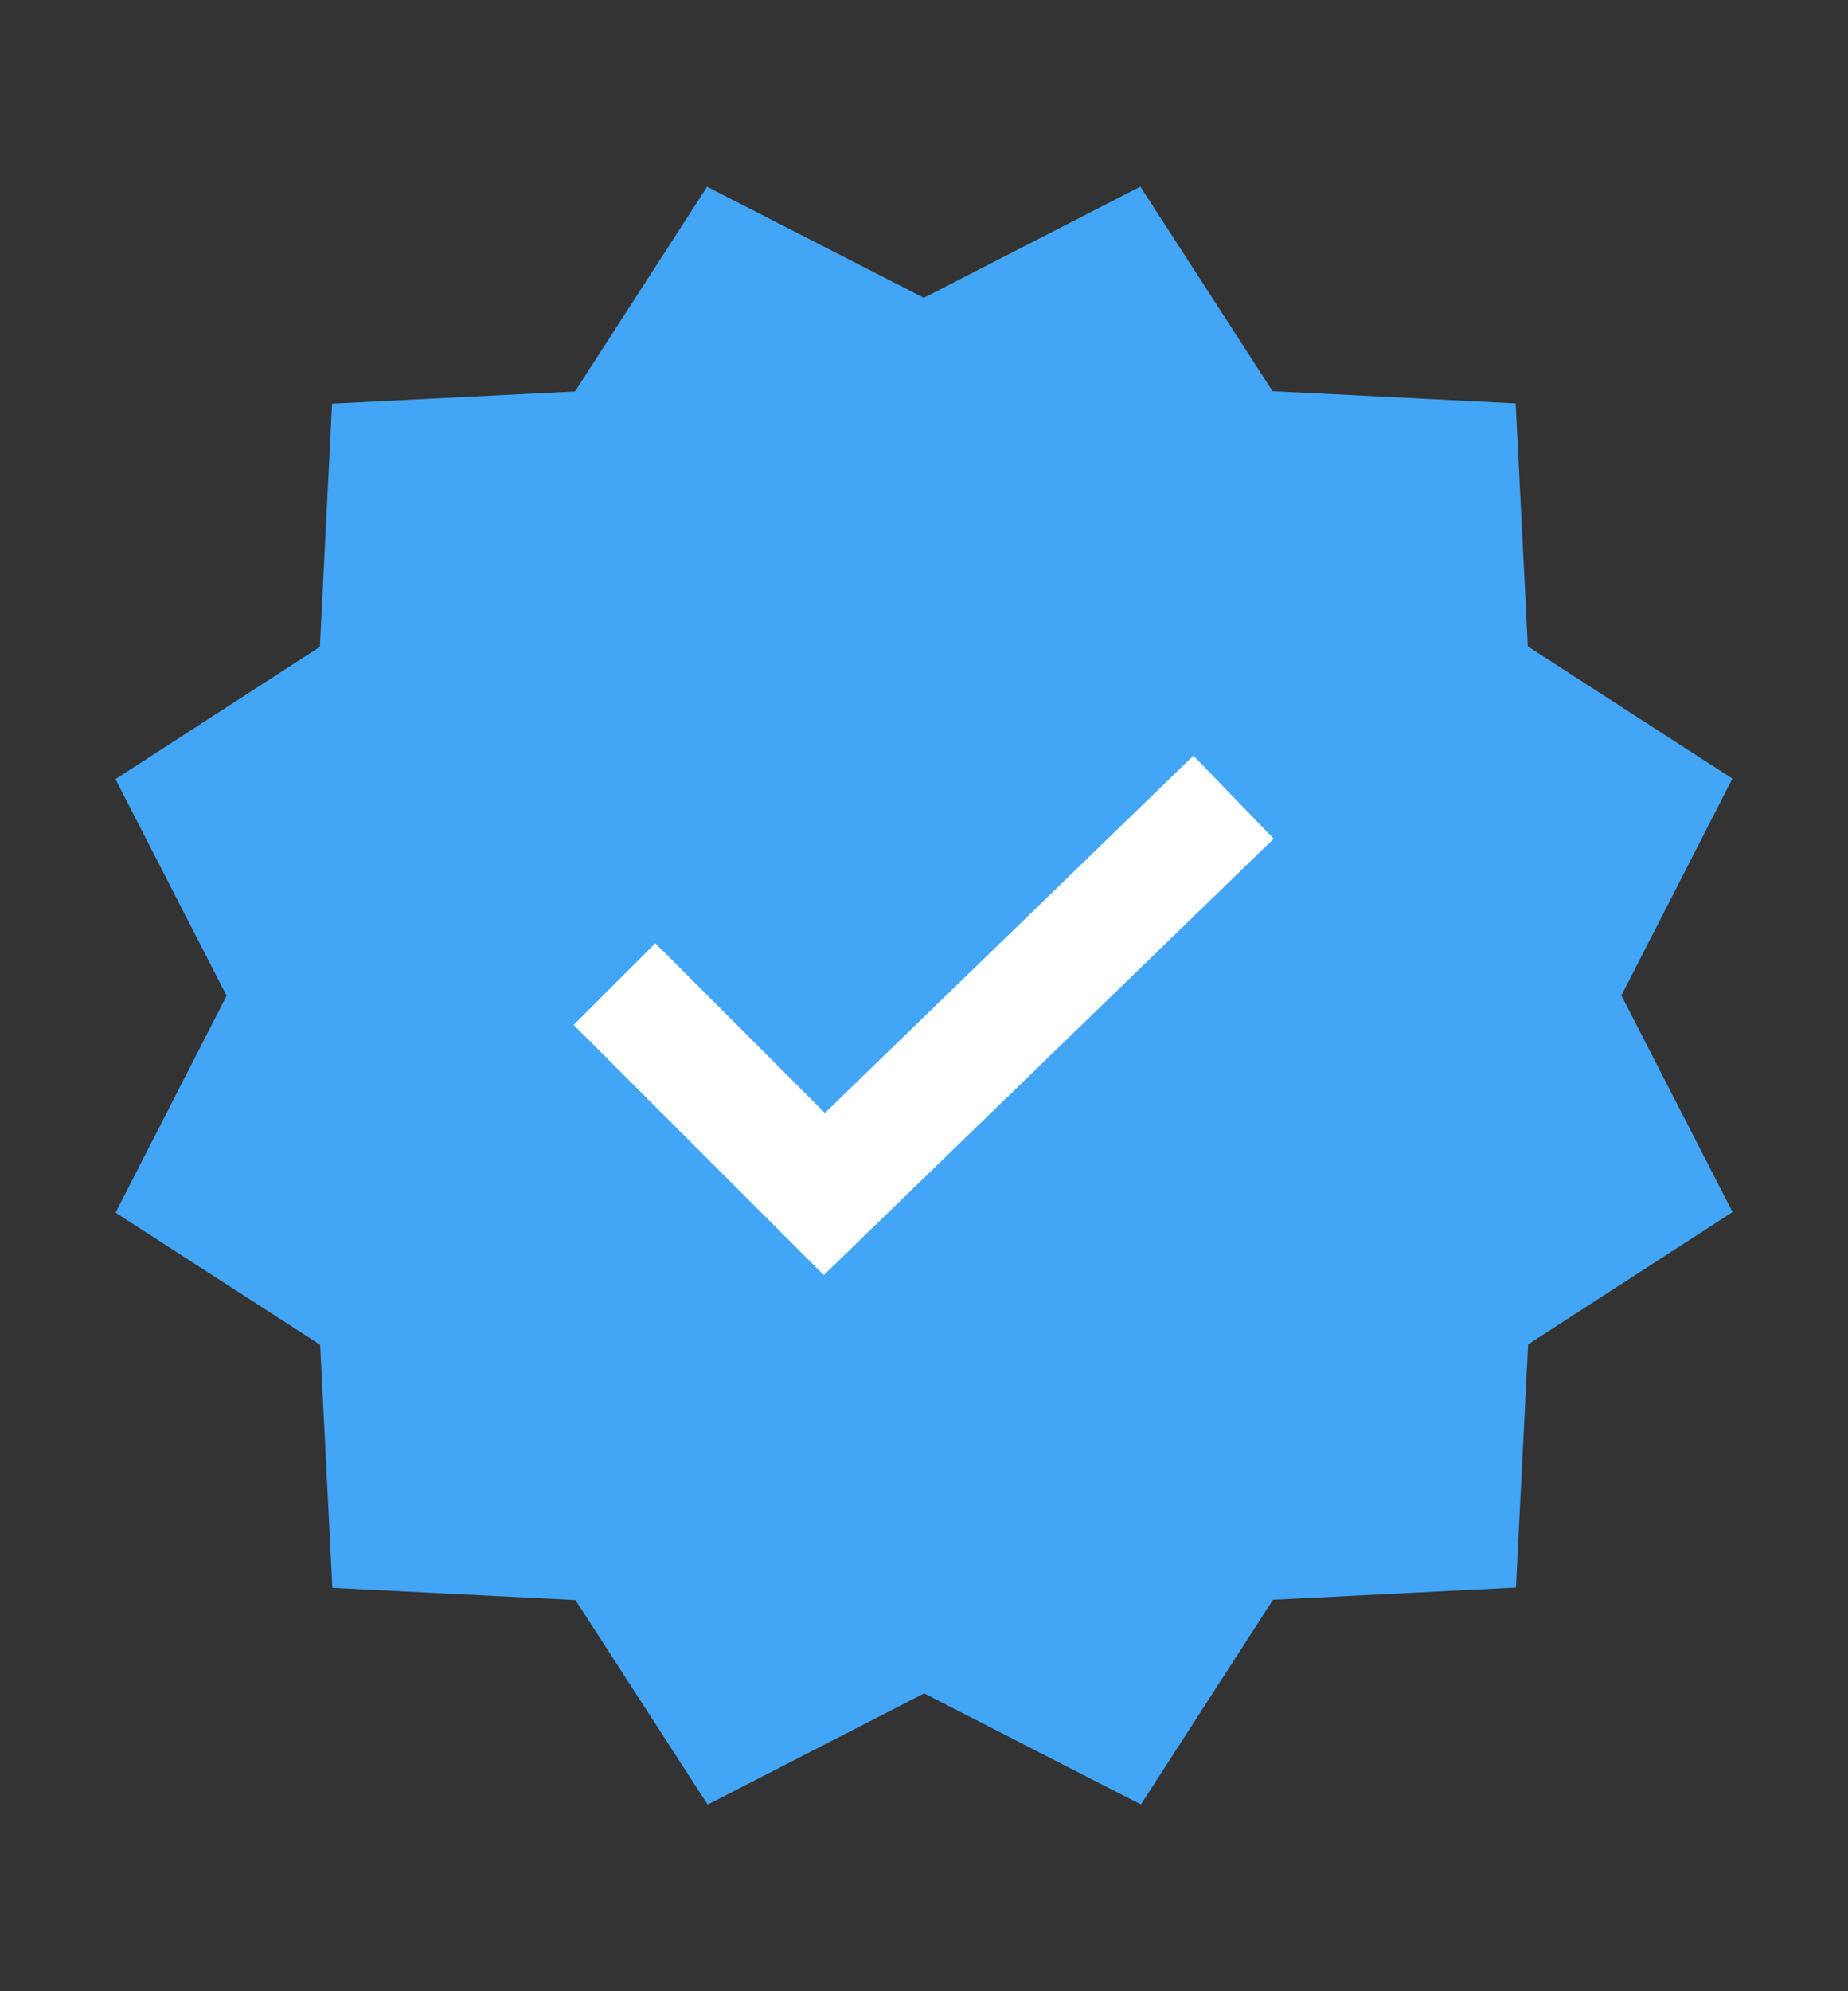 <svg width="13" height="14" viewBox="0 0 13 14" fill="none" xmlns="http://www.w3.org/2000/svg">
<rect x="0" y="0" width="13" height="14" fill="#333333" stroke="none"/>
<path d="M8.022 1.312L8.952 2.75L10.662 2.836L10.748 4.545L12.187 5.474L11.406 6.999L12.188 8.522L10.75 9.452L10.664 11.162L8.955 11.248L8.026 12.687L6.501 11.906L4.978 12.688L4.048 11.25L2.338 11.164L2.252 9.455L0.813 8.526L1.594 7.001L0.812 5.478L2.25 4.548L2.336 2.838L4.045 2.752L4.974 1.313L6.499 2.094L8.022 1.312Z" fill="#42A5F5"/>
<path d="M5.795 8.965L4.035 7.206L4.61 6.632L5.803 7.825L8.395 5.313L8.96 5.897L5.795 8.965Z" fill="white"/>
</svg>
